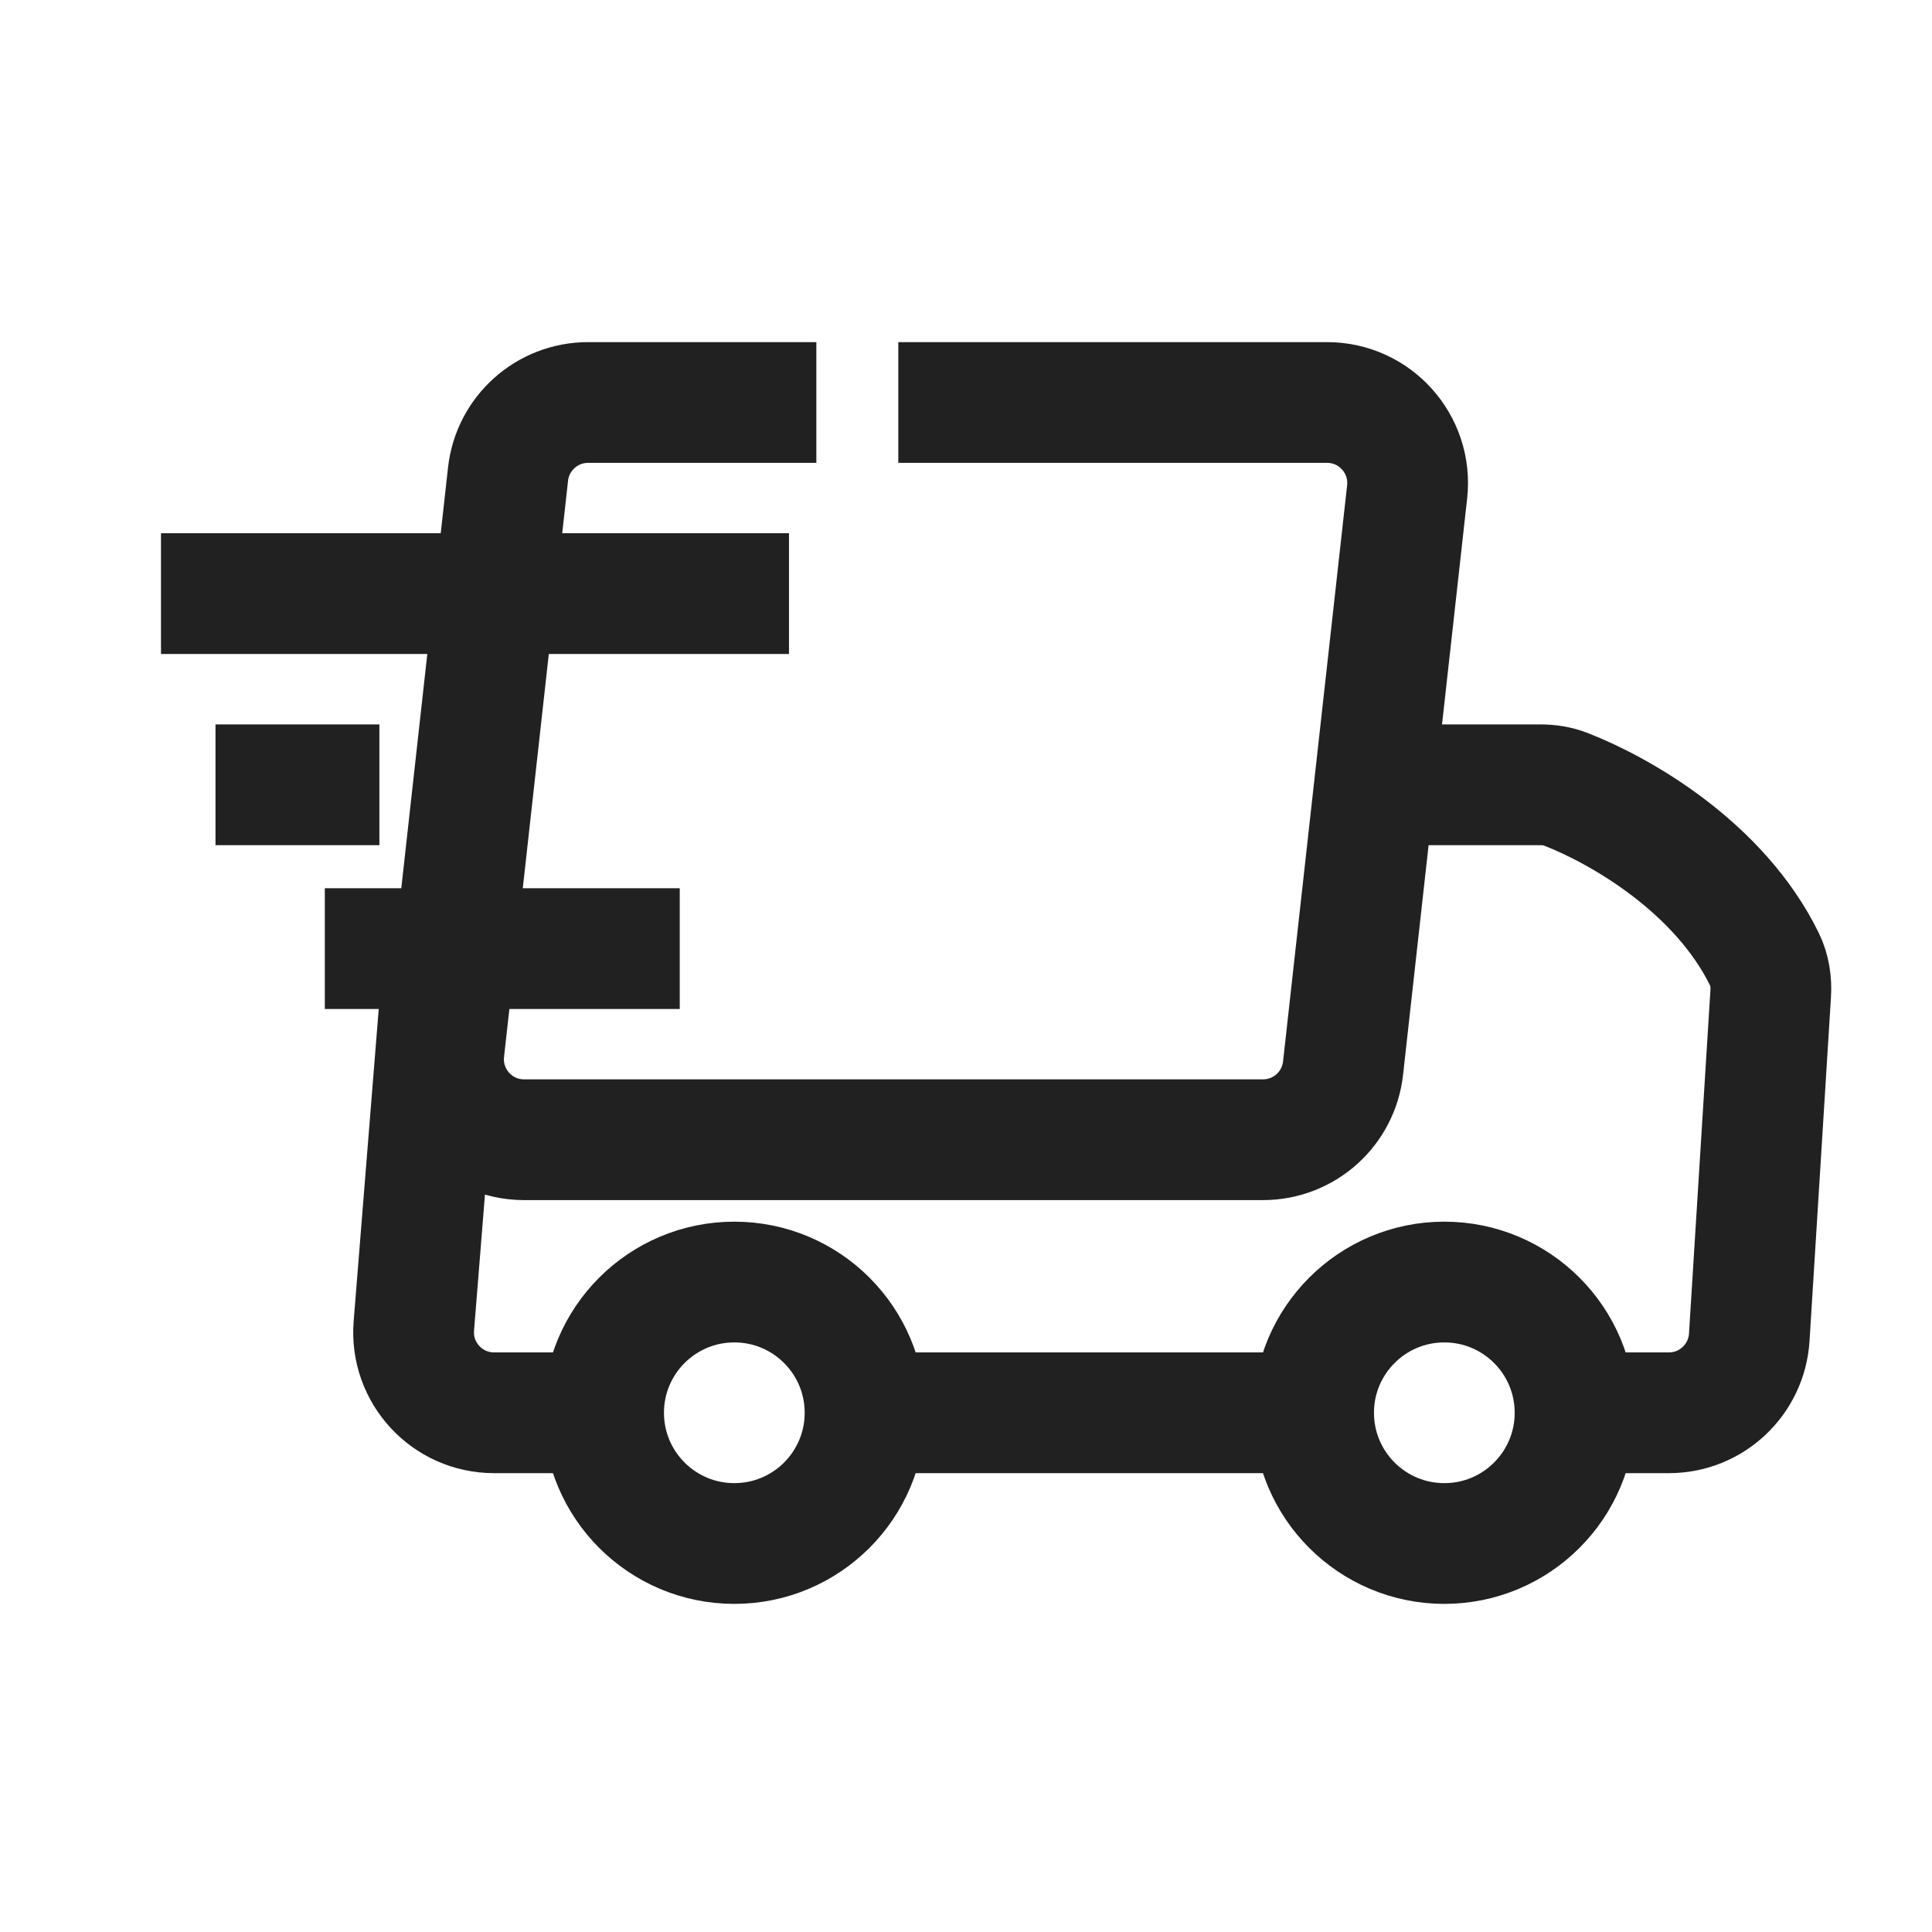 <svg width="24" height="24" viewBox="0 0 24 24" fill="none" xmlns="http://www.w3.org/2000/svg">
<path d="M9.801 7.374H2" stroke="#212121" stroke-width="1.5"/>
<path d="M8.444 11.784H4.035" stroke="#212121" stroke-width="1.5"/>
<path d="M2.677 9.749H4.713" stroke="#212121" stroke-width="1.5"/>
<path d="M16.923 9.749H19.135C19.242 9.749 19.349 9.765 19.449 9.804C20.137 10.071 21.36 10.776 21.919 11.917C21.984 12.05 22.006 12.2 21.996 12.348L21.73 16.612C21.697 17.139 21.26 17.55 20.732 17.55H19.975" stroke="#212121" stroke-width="1.5"/>
<path d="M16.244 17.55H10.818" stroke="#212121" stroke-width="1.5"/>
<path d="M7.089 17.55H6.137C5.554 17.55 5.094 17.052 5.141 16.47L5.5 12" stroke="#212121" stroke-width="1.5"/>
<path d="M11.159 5H16.486C17.082 5 17.545 5.518 17.48 6.11L16.684 13.268C16.628 13.775 16.2 14.158 15.69 14.158H6.51C5.914 14.158 5.45 13.64 5.516 13.047L6.311 5.89C6.367 5.383 6.796 5 7.305 5H10.141" stroke="#212121" stroke-width="1.5"/>
<circle cx="17.942" cy="17.55" r="1.624" stroke="#212121" stroke-width="1.5"/>
<circle cx="9.122" cy="17.55" r="1.624" stroke="#212121" stroke-width="1.5"/>
</svg>

